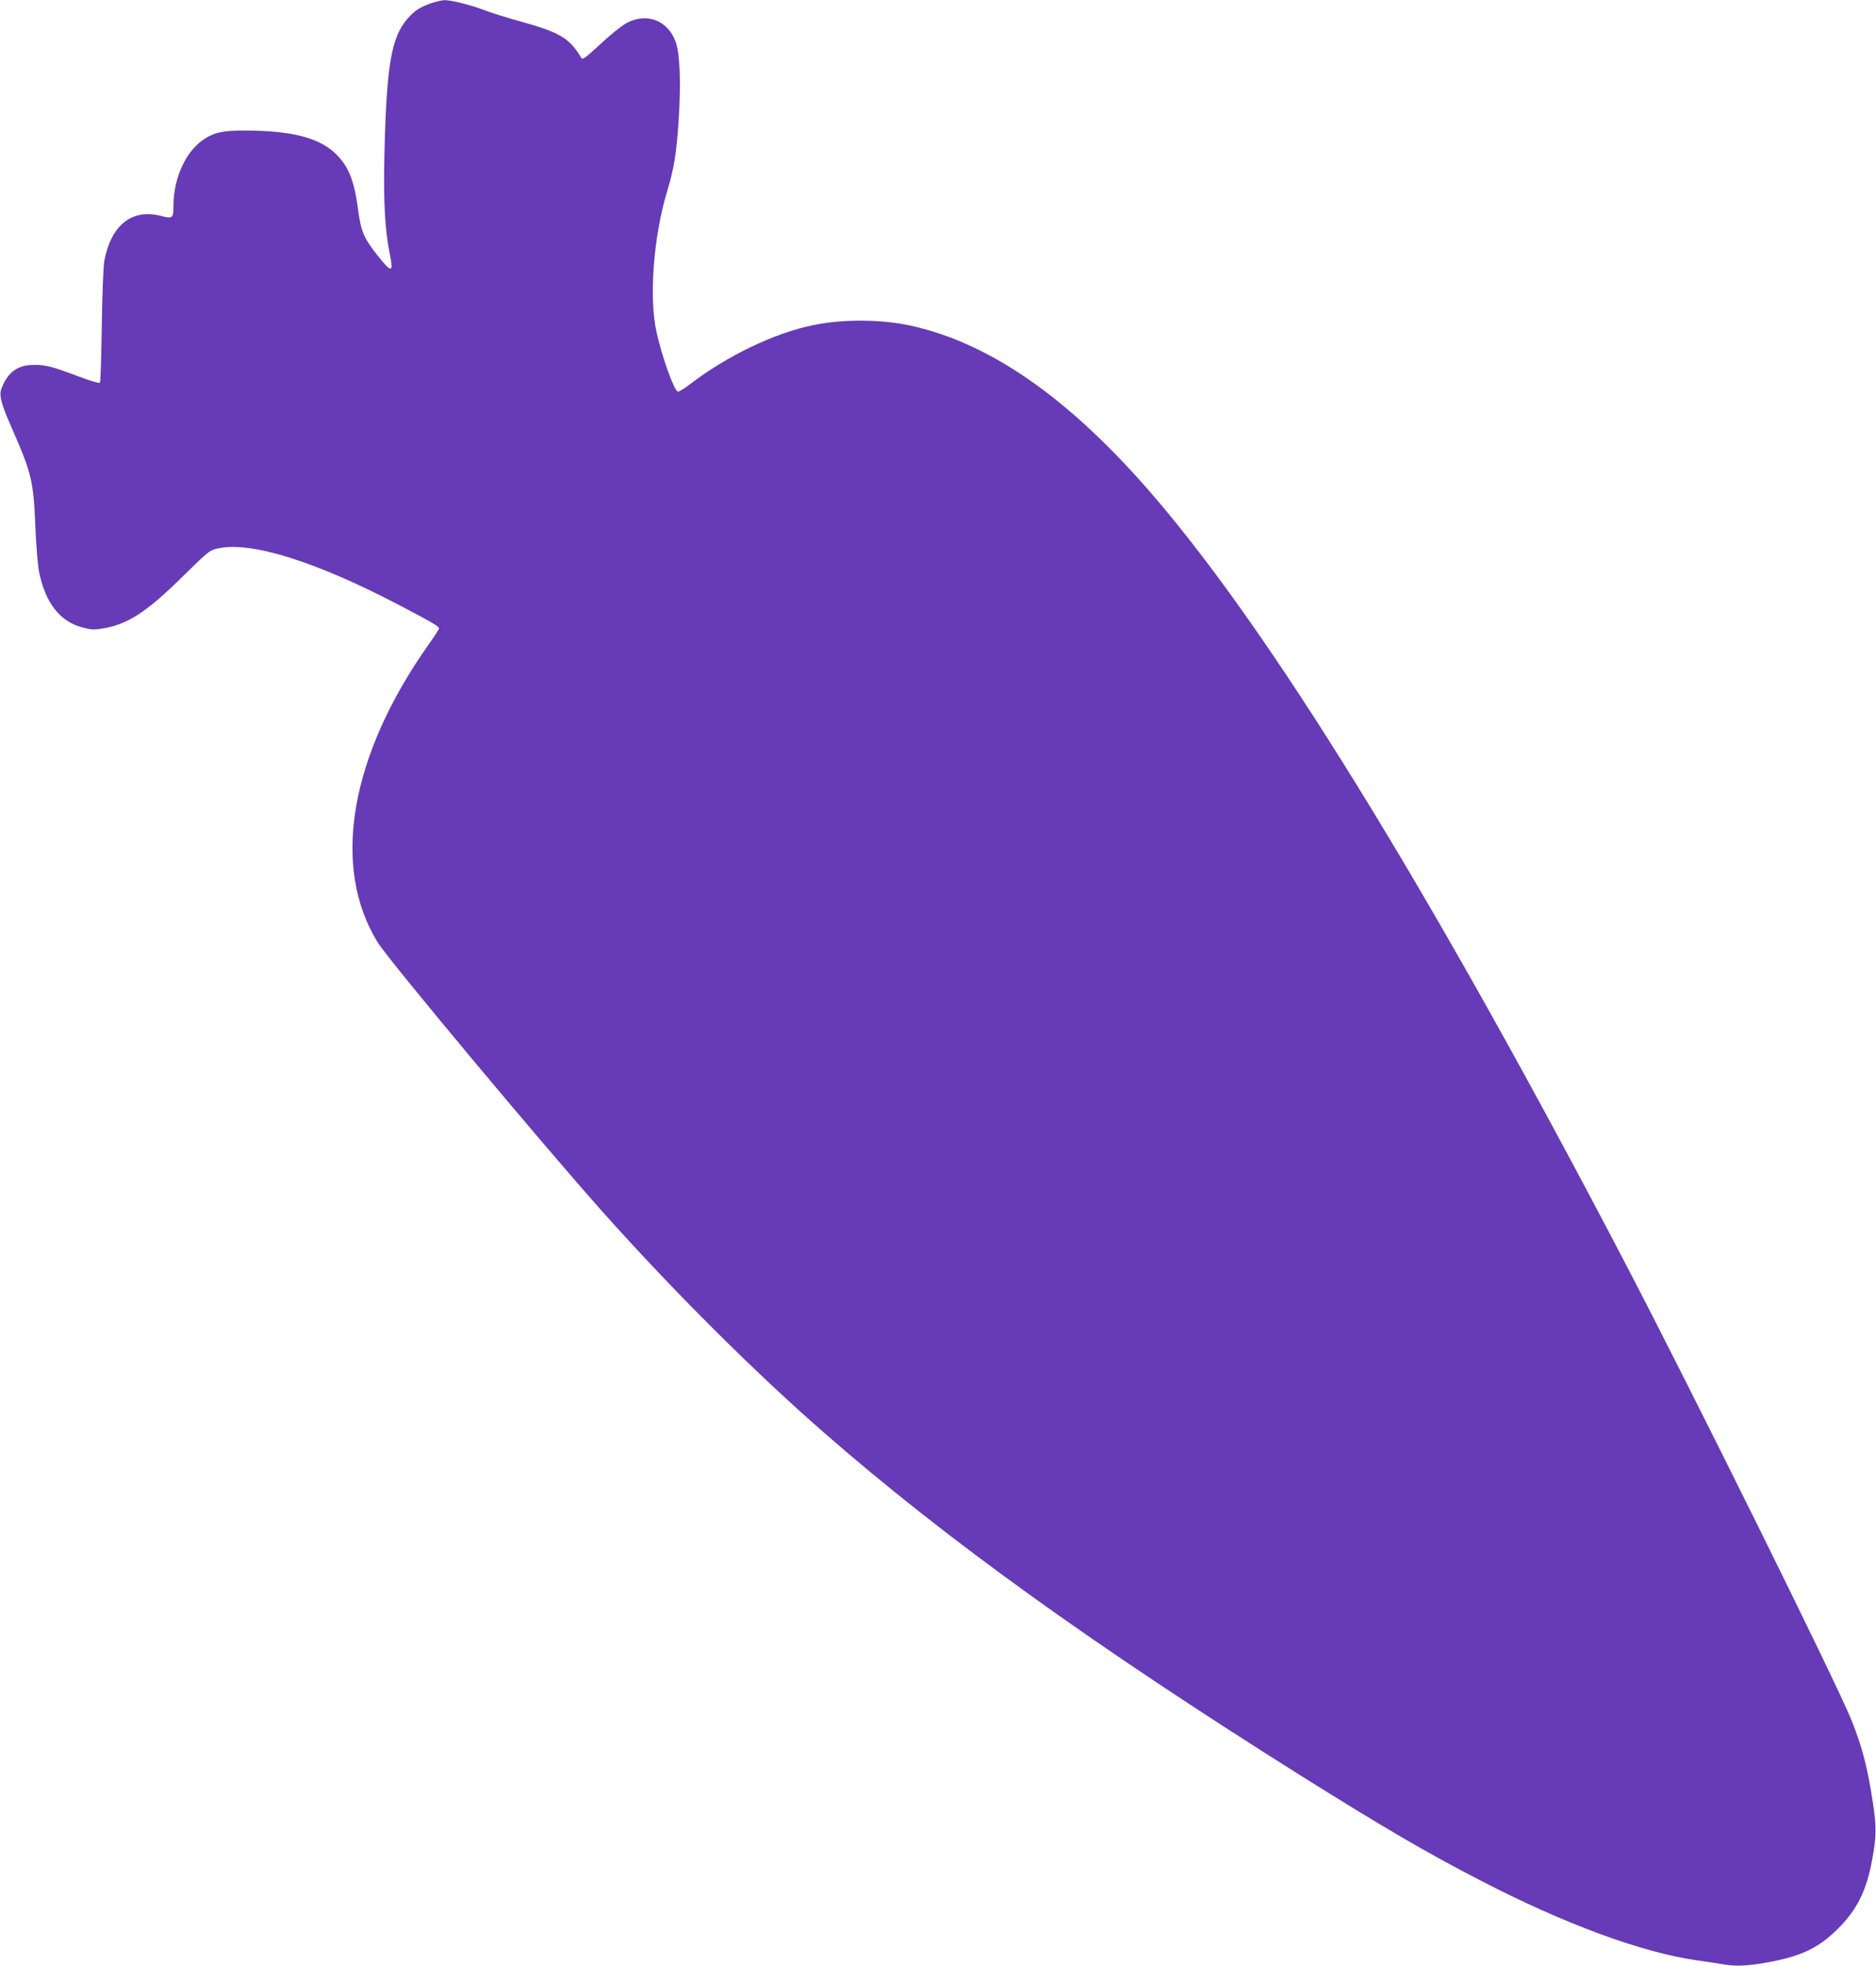 <?xml version="1.0" standalone="no"?>
<!DOCTYPE svg PUBLIC "-//W3C//DTD SVG 20010904//EN"
 "http://www.w3.org/TR/2001/REC-SVG-20010904/DTD/svg10.dtd">
<svg version="1.0" xmlns="http://www.w3.org/2000/svg"
 width="1222pt" height="1280pt" viewBox="0 0 1222 1280"
 preserveAspectRatio="xMidYMid meet">
<g transform="translate(0,1280) scale(0.1,-0.1)"
fill="#673ab7" stroke="none">
<path d="M2814 12781 c-81 -29 -109 -47 -157 -100 -108 -121 -139 -302 -153
-886 -7 -301 3 -493 35 -648 25 -126 13 -127 -80 -10 -88 111 -107 155 -125
288 -26 202 -64 295 -153 379 -110 102 -289 146 -593 146 -133 0 -190 -12
-254 -53 -120 -75 -203 -252 -204 -432 0 -88 -4 -91 -85 -70 -188 47 -323 -63
-366 -297 -6 -36 -13 -219 -16 -423 -3 -198 -8 -363 -12 -368 -4 -4 -66 14
-137 41 -173 65 -217 77 -294 76 -105 0 -169 -47 -210 -153 -18 -45 -3 -99 68
-261 128 -292 140 -342 152 -632 5 -124 16 -259 24 -300 42 -204 135 -324 281
-363 59 -16 76 -17 137 -7 162 28 282 106 518 338 173 170 176 172 235 184
216 45 637 -88 1183 -374 202 -106 252 -135 252 -148 0 -5 -31 -53 -69 -106
-512 -725 -635 -1445 -331 -1938 72 -117 1072 -1314 1469 -1759 467 -522 978
-1031 1441 -1436 798 -696 1749 -1380 3100 -2229 538 -337 821 -503 1170 -683
550 -285 1055 -471 1415 -522 61 -8 135 -20 166 -25 82 -15 158 -12 282 10
226 40 340 93 468 220 125 124 187 248 224 450 28 152 29 212 5 370 -34 225
-68 360 -140 540 -93 233 -1035 2136 -1471 2970 -1211 2318 -2222 3975 -2994
4905 -573 691 -1114 1083 -1660 1204 -190 42 -441 44 -633 5 -258 -52 -567
-201 -813 -390 -32 -24 -64 -44 -73 -44 -23 0 -106 231 -141 395 -48 224 -17
620 70 907 46 152 62 253 76 469 15 245 8 425 -19 504 -50 142 -188 196 -321
125 -31 -17 -107 -78 -170 -137 -102 -94 -116 -104 -125 -89 -78 130 -139 166
-415 242 -74 20 -167 50 -208 65 -89 35 -225 69 -267 68 -17 0 -54 -9 -82 -18z"/>
</g>
</svg>

